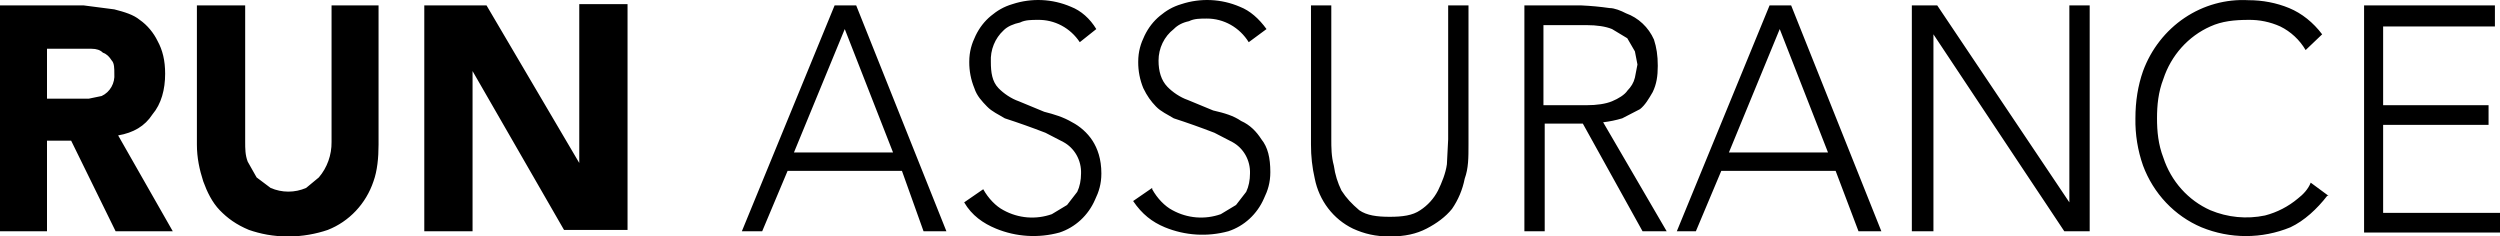 <svg width="296" height="28" viewBox="0 0 296 28" fill="none" xmlns="http://www.w3.org/2000/svg">
<path d="M0 0.643H9.927L13.537 1.11C14.74 1.421 15.793 1.731 16.545 2.353C17.447 2.975 18.199 3.907 18.65 4.84C19.252 5.928 19.553 7.172 19.553 8.726C19.553 10.591 19.102 12.301 18.049 13.544C17.146 14.943 15.793 15.721 13.988 16.032L20.455 27.378H13.687L8.423 16.653H5.565V27.378H0V0.643ZM5.565 11.679H10.528L12.033 11.368C12.518 11.144 12.924 10.769 13.193 10.296C13.463 9.822 13.583 9.273 13.537 8.726C13.537 8.104 13.537 7.482 13.236 7.172C12.935 6.705 12.634 6.394 12.183 6.239C11.882 5.928 11.431 5.773 10.829 5.773H5.565V11.679ZM44.821 17.119C44.821 18.674 44.671 20.228 44.219 21.472C43.779 22.781 43.065 23.975 42.13 24.968C41.194 25.962 40.059 26.732 38.805 27.223C37.451 27.689 35.797 28 34.142 28C32.337 28 30.833 27.689 29.48 27.223C27.976 26.601 26.923 25.824 26.02 24.891C25.118 23.959 24.516 22.715 24.065 21.472C23.614 20.073 23.313 18.674 23.313 17.119V0.643H29.029V16.809C29.029 17.586 29.029 18.363 29.329 19.14L30.382 21.005L32.037 22.249C32.703 22.54 33.419 22.689 34.142 22.689C34.866 22.689 35.582 22.54 36.248 22.249L37.752 21.005C38.74 19.848 39.276 18.352 39.256 16.809V0.643H44.821V17.119ZM50.085 0.643H57.606L68.585 19.296V0.488H74.301V27.223H66.781L55.951 8.415V27.378H50.236V0.643H50.085ZM98.817 0.643H101.374L112.053 27.378H109.346L106.789 20.228H93.252L90.244 27.378H87.837L98.817 0.643ZM100.02 3.441L94.004 18.052H105.736L100.02 3.441ZM116.415 22.404C117.016 23.492 117.919 24.425 118.821 24.891C119.693 25.368 120.649 25.656 121.632 25.736C122.615 25.816 123.604 25.687 124.537 25.358L126.341 24.27L127.545 22.715C127.846 22.093 127.996 21.316 127.996 20.539C128.022 19.775 127.838 19.019 127.466 18.359C127.093 17.698 126.547 17.161 125.89 16.809L123.785 15.721C122.195 15.106 120.59 14.536 118.972 14.011C118.22 13.544 117.467 13.234 116.866 12.612C116.264 11.99 115.663 11.368 115.362 10.436C114.957 9.453 114.752 8.395 114.76 7.327C114.76 6.084 115.061 5.151 115.512 4.218C115.963 3.286 116.565 2.509 117.317 1.887C118.069 1.265 118.821 0.799 119.874 0.488C122.143 -0.256 124.594 -0.146 126.793 0.799C127.996 1.265 129.049 2.198 129.801 3.441L127.846 4.996C127.296 4.164 126.554 3.486 125.688 3.025C124.821 2.564 123.857 2.333 122.882 2.353C122.13 2.353 121.378 2.353 120.776 2.664C120.024 2.819 119.272 3.13 118.821 3.597C118.316 4.062 117.918 4.639 117.658 5.285C117.397 5.93 117.281 6.628 117.317 7.327C117.317 8.571 117.467 9.659 118.22 10.436C118.821 11.057 119.724 11.679 120.626 11.99L123.634 13.234C124.837 13.544 125.89 13.855 126.943 14.477C127.846 14.943 128.748 15.721 129.35 16.653C129.951 17.586 130.402 18.829 130.402 20.539C130.402 21.783 130.102 22.715 129.65 23.648C129.252 24.565 128.671 25.385 127.946 26.055C127.22 26.724 126.366 27.228 125.439 27.534C122.949 28.214 120.313 28.051 117.919 27.067C116.415 26.446 115.061 25.513 114.159 23.959L116.415 22.404ZM136.419 22.404C137.02 23.492 137.923 24.425 138.825 24.891C139.697 25.368 140.653 25.656 141.636 25.736C142.619 25.816 143.608 25.687 144.541 25.358L146.346 24.27L147.549 22.715C147.85 22.093 148 21.316 148 20.539C148.026 19.775 147.842 19.019 147.47 18.359C147.097 17.698 146.551 17.161 145.894 16.809L143.789 15.721C142.199 15.106 140.594 14.536 138.976 14.011C138.224 13.544 137.472 13.234 136.87 12.612C136.268 11.99 135.817 11.368 135.366 10.436C134.961 9.453 134.756 8.395 134.764 7.327C134.764 6.084 135.065 5.151 135.516 4.218C135.967 3.286 136.569 2.509 137.321 1.887C138.073 1.265 138.825 0.799 139.878 0.488C142.147 -0.256 144.598 -0.146 146.797 0.799C148 1.265 149.053 2.198 149.955 3.441L147.85 4.996C147.317 4.135 146.583 3.427 145.716 2.938C144.848 2.449 143.875 2.194 142.886 2.198C142.134 2.198 141.382 2.198 140.78 2.509C140.028 2.664 139.427 2.975 138.976 3.441C138.415 3.876 137.96 4.439 137.647 5.086C137.334 5.734 137.171 6.448 137.171 7.172C137.171 8.415 137.472 9.503 138.224 10.28C138.825 10.902 139.728 11.524 140.63 11.835L143.638 13.078C144.992 13.389 146.045 13.7 146.947 14.322C148 14.788 148.752 15.565 149.354 16.498C150.106 17.43 150.407 18.674 150.407 20.384C150.407 21.627 150.106 22.56 149.654 23.492C149.256 24.41 148.675 25.23 147.95 25.899C147.224 26.569 146.37 27.073 145.443 27.378C142.953 28.059 140.317 27.895 137.923 26.912C136.419 26.29 135.215 25.358 134.163 23.803L136.419 22.249V22.404ZM173.87 17.119C173.87 18.674 173.87 19.917 173.419 21.161C173.167 22.449 172.654 23.667 171.915 24.736C171.163 25.669 170.11 26.446 168.907 27.067C167.703 27.689 166.35 28 164.545 28C162.89 28 161.537 27.689 160.183 27.067C159.038 26.514 158.034 25.691 157.25 24.666C156.467 23.641 155.926 22.44 155.671 21.161C155.365 19.837 155.214 18.48 155.22 17.119V0.643H157.626V16.498C157.626 17.43 157.626 18.518 157.927 19.607C158.077 20.695 158.378 21.627 158.829 22.56C159.431 23.492 160.033 24.114 160.935 24.891C161.837 25.513 163.041 25.669 164.545 25.669C166.049 25.669 167.252 25.513 168.154 24.891C169.041 24.317 169.766 23.513 170.26 22.56C170.711 21.627 171.163 20.539 171.313 19.451L171.463 16.498V0.643H173.87V17.119ZM182.744 12.456H187.858C189.061 12.456 190.114 12.301 190.866 11.99C191.618 11.679 192.37 11.213 192.671 10.747C193.122 10.28 193.423 9.814 193.573 9.192L193.874 7.638L193.573 6.084L192.671 4.529L190.866 3.441C190.114 3.13 189.061 2.975 187.858 2.975H182.744V12.301V12.456ZM180.488 0.643H187.256C188.363 0.692 189.467 0.796 190.565 0.954C191.167 0.954 191.919 1.265 192.52 1.576C193.246 1.838 193.913 2.248 194.481 2.782C195.05 3.316 195.508 3.963 195.829 4.685C196.13 5.617 196.281 6.55 196.281 7.793C196.281 9.037 196.13 9.969 195.679 10.902C195.228 11.679 194.776 12.456 194.175 12.923L192.069 14.011C191.331 14.232 190.576 14.388 189.813 14.477L197.333 27.378H194.476L187.407 14.633H182.894V27.378H180.488V0.643ZM209.516 0.643H212.073L222.752 27.378H220.045L217.337 20.228H203.801L200.793 27.378H198.537L209.516 0.643ZM210.72 3.441L204.703 18.052H216.435L210.72 3.441ZM226.362 0.643H229.37L245.012 23.959V0.643H247.419V27.378H244.411L228.919 4.063V27.378H226.362V0.643ZM275.545 23.181C274.341 24.736 272.837 26.135 271.183 26.912C267.801 28.297 264.036 28.297 260.654 26.912C259.08 26.246 257.655 25.254 256.465 23.998C255.275 22.741 254.347 21.247 253.736 19.607C253.105 17.814 252.799 15.917 252.833 14.011C252.833 11.99 253.134 10.125 253.736 8.415C254.688 5.83 256.41 3.624 258.654 2.115C260.897 0.607 263.547 -0.126 266.22 0.022C267.874 0.022 269.528 0.332 271.033 0.954C272.537 1.576 273.89 2.664 274.943 4.063L272.988 5.928C272.27 4.712 271.225 3.74 269.98 3.13C268.795 2.596 267.512 2.331 266.22 2.353C264.565 2.353 263.061 2.509 261.707 3.13C260.41 3.706 259.244 4.557 258.286 5.628C257.327 6.699 256.597 7.966 256.142 9.348C255.541 10.902 255.39 12.456 255.39 14.011C255.39 15.565 255.541 17.119 256.142 18.674C256.597 20.055 257.327 21.323 258.286 22.394C259.244 23.465 260.41 24.316 261.707 24.891C263.758 25.749 266.007 25.966 268.175 25.513C269.606 25.143 270.941 24.454 272.085 23.492C272.687 23.026 273.289 22.404 273.589 21.627L275.695 23.181H275.545ZM279.756 0.643H295.398V3.13H282.163V12.456H294.646V14.788H282.163V25.202H296V27.534H279.907V0.643H279.756Z" fill="black"/>
</svg>
